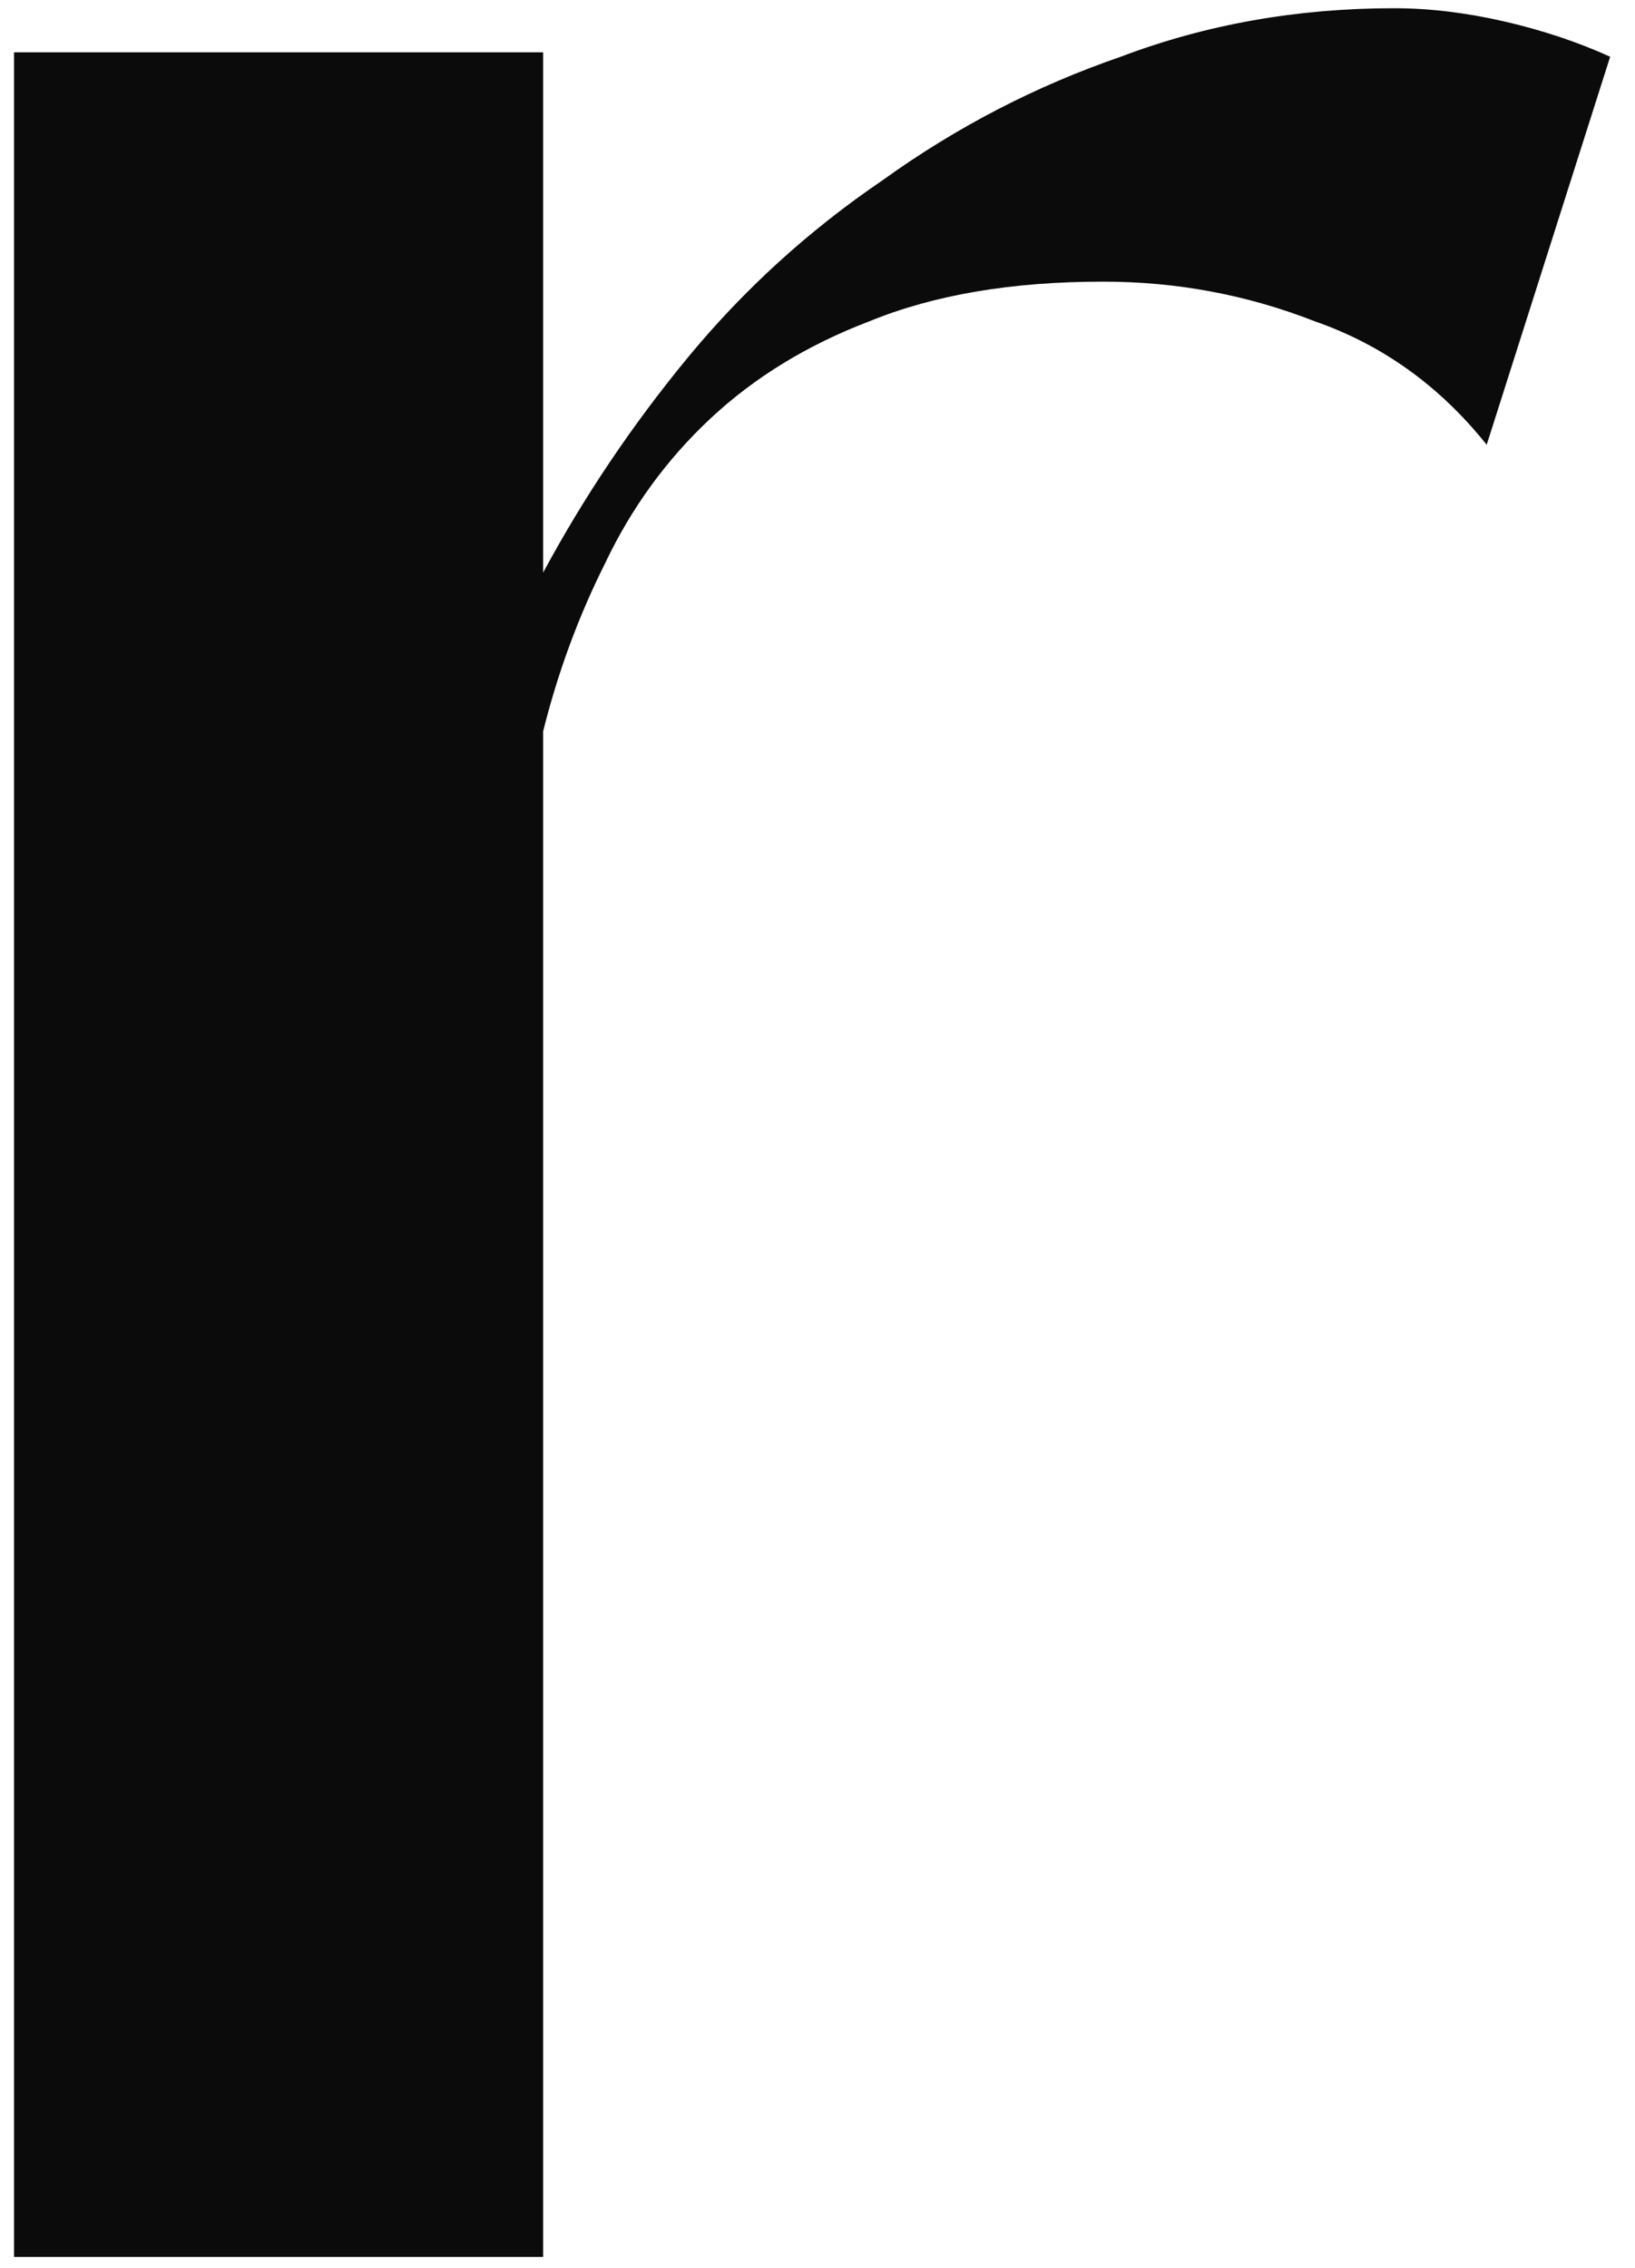 <svg width="31" height="43" viewBox="0 0 31 43" fill="none" xmlns="http://www.w3.org/2000/svg">
<path d="M0.266 0.992H10.298V10.857C11.078 9.408 11.998 8.043 13.056 6.761C14.116 5.479 15.342 4.364 16.735 3.417C18.128 2.413 19.633 1.633 21.249 1.076C22.866 0.463 24.593 0.156 26.433 0.156C27.101 0.156 27.798 0.24 28.523 0.407C29.247 0.574 29.916 0.797 30.529 1.076L28.188 8.433C27.297 7.318 26.21 6.538 24.928 6.092C23.646 5.59 22.308 5.34 20.915 5.34C19.187 5.34 17.71 5.59 16.484 6.092C15.314 6.538 14.31 7.151 13.475 7.931C12.639 8.711 11.97 9.631 11.468 10.69C10.966 11.693 10.576 12.752 10.298 13.867V42.793H0.266V0.992Z" fill="#0B0B0B"/>
</svg>
